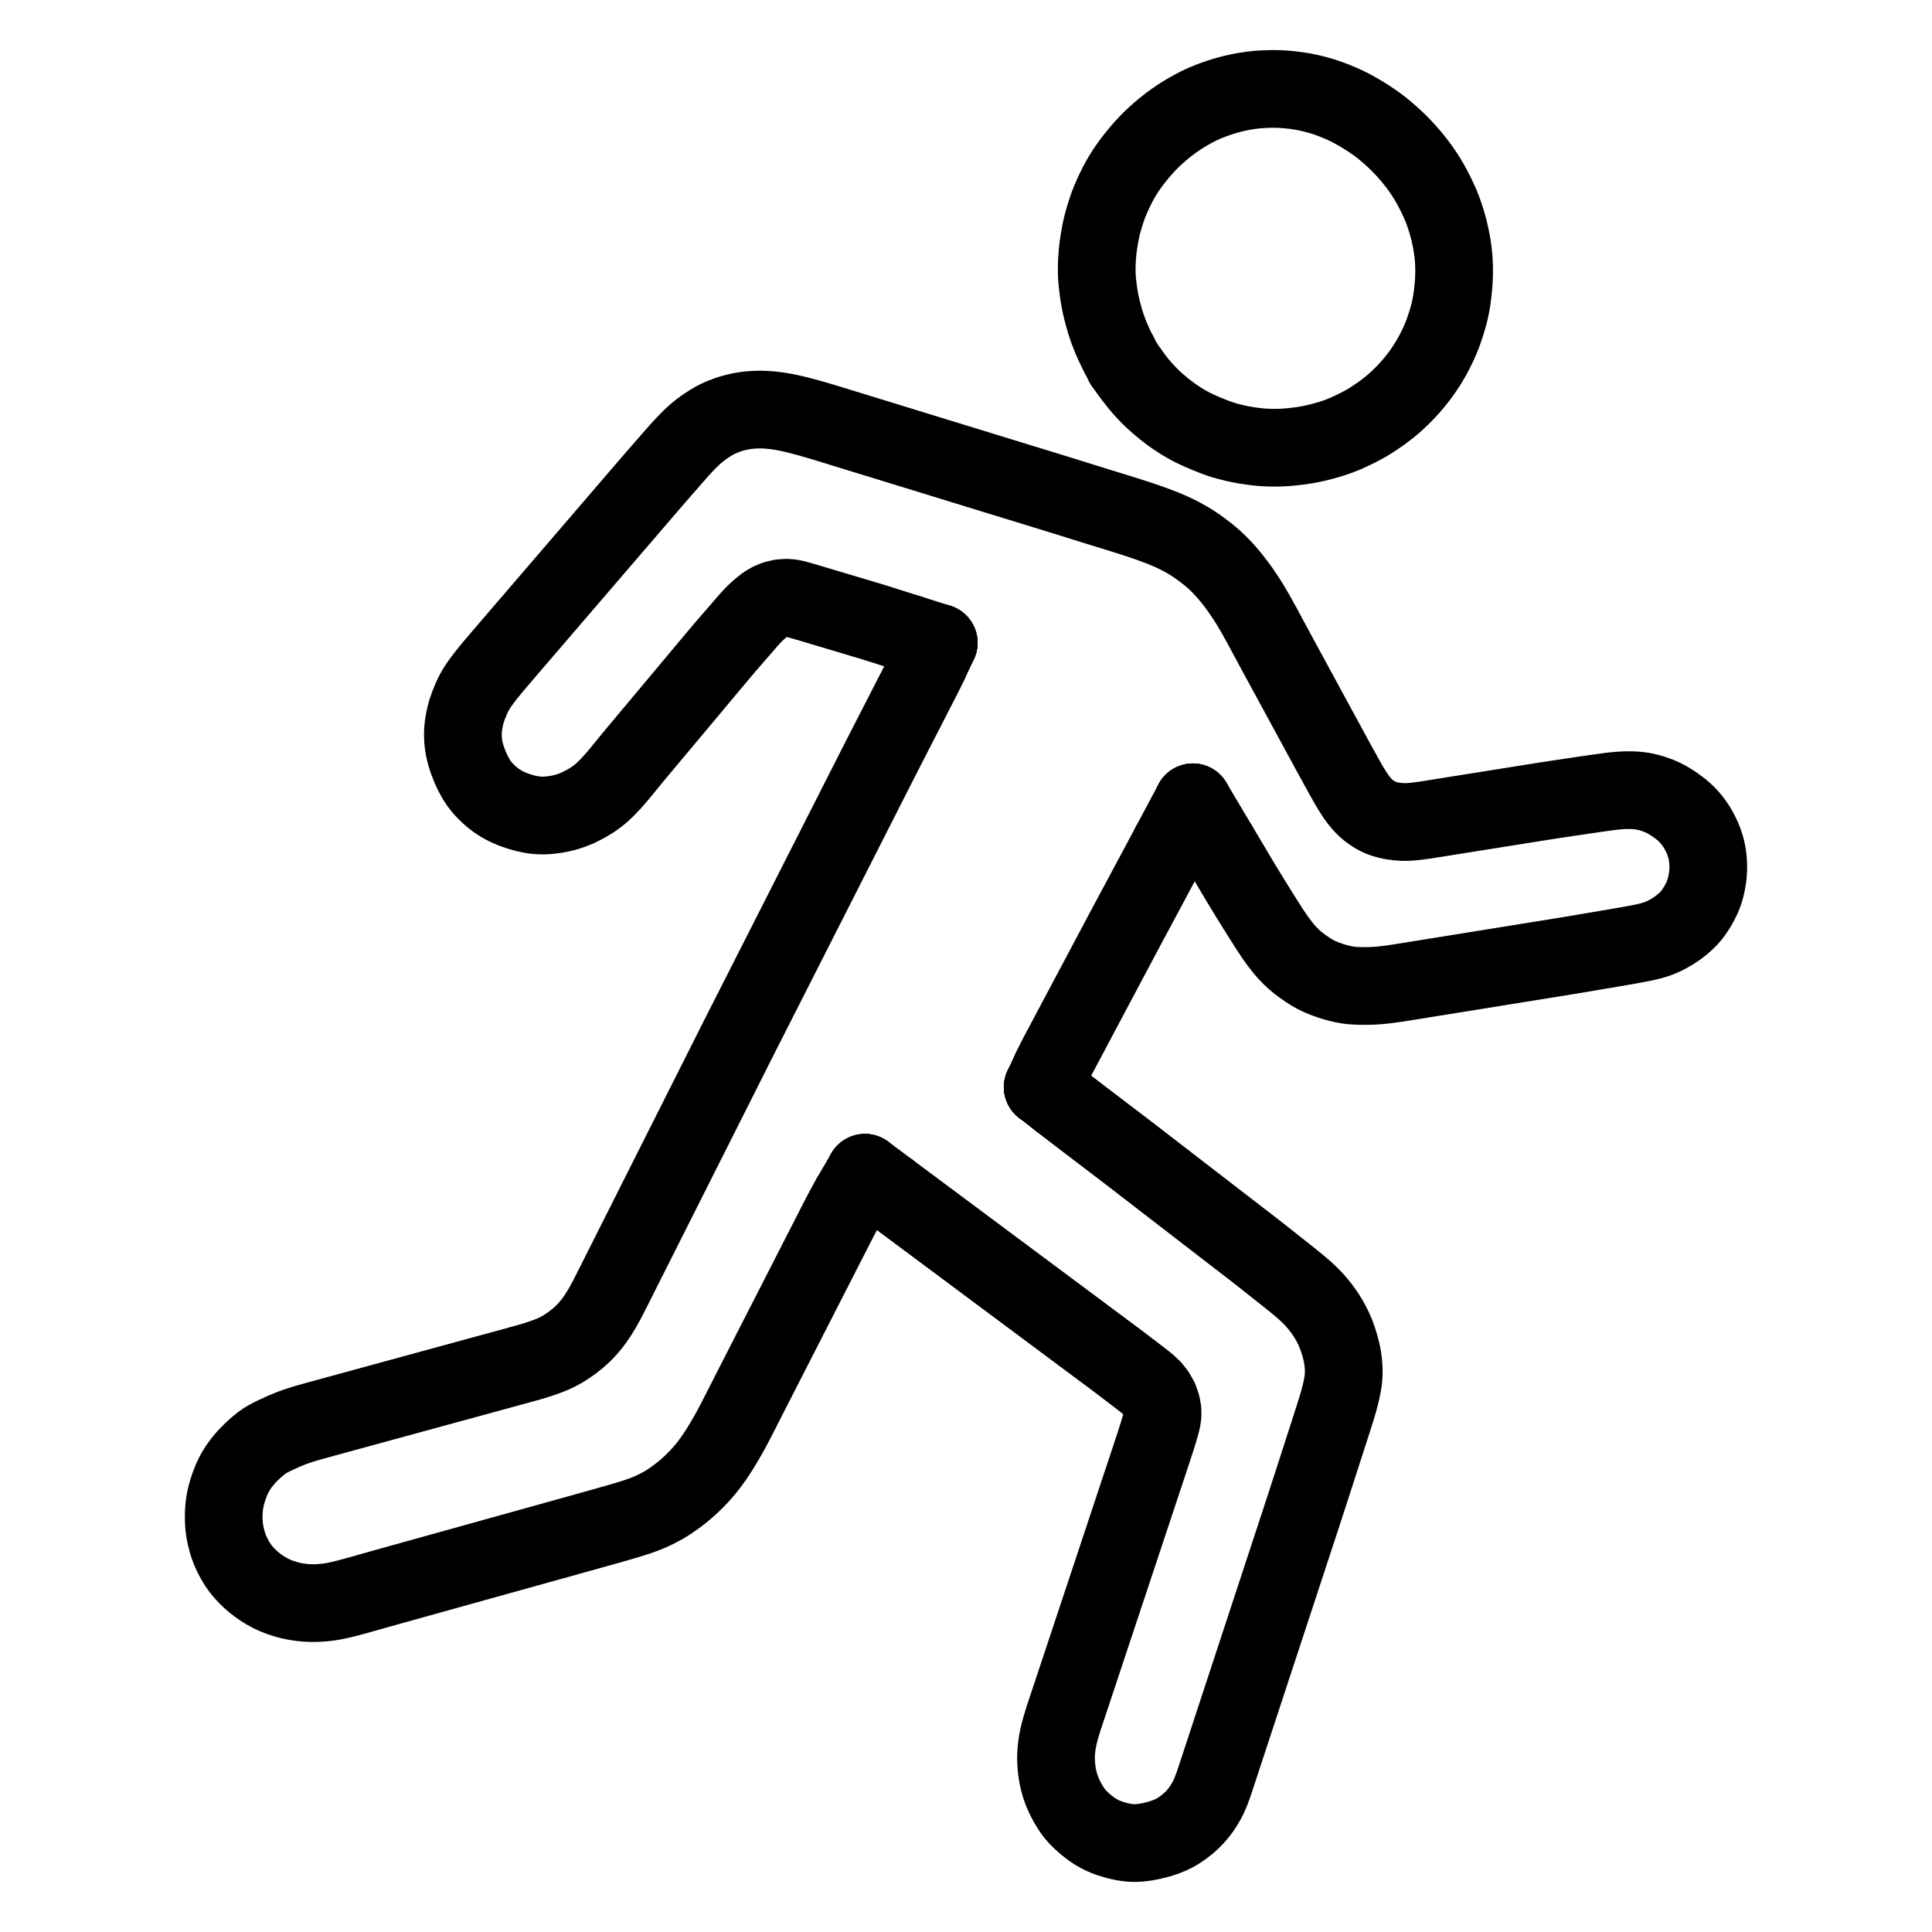 <svg height="1024" width="1024" viewBox="-47.5 -47.5 1119.0 1119.0" xmlns="http://www.w3.org/2000/svg"><g stroke-width="45.0" id="skeleton-paths">
    <path stroke-linejoin="round" stroke-linecap="round" fill="none" stroke-width="45" stroke="black" d="M600.742 158.150L599.672 156.093L598.595 153.898L597.222 150.976L595.988 148.121L594.886 145.356L593.983 142.935L593.198 140.620L592.479 138.277L591.629 135.309L590.816 132.234L590.074 129.106L589.494 126.191L588.958 122.946L588.508 119.736L588.141 116.665L587.919 114.267L587.784 112.004L587.727 110.034L587.716 107.816L587.754 105.846L587.837 103.629L587.952 101.659L588.123 99.446L588.308 97.527L588.568 95.306L588.901 92.995L589.335 90.293L589.846 87.509L590.324 85.144L590.870 82.784L591.439 80.672L592.150 78.177L592.921 75.739L593.691 73.373L594.558 70.960L595.544 68.462L596.900 65.349L598.401 62.155L599.991 58.991L601.374 56.440L602.759 54.093L604.049 52.052L605.492 49.889L606.870 47.923L608.509 45.708L610.367 43.344L612.537 40.704L614.861 38.038L616.966 35.737L619.214 33.454L621.498 31.305L624.137 28.932L626.896 26.618L629.623 24.467L632.354 22.457L635.006 20.637L637.731 18.885L640.549 17.205L643.335 15.642L645.767 14.355L648.080 13.214L650.459 12.167L653.255 11.015L656.148 9.927L659.050 8.924L662.025 8.014L665.015 7.182L667.999 6.446L670.771 5.848L673.575 5.334L676.347 4.907L678.820 4.587L681.289 4.351L683.635 4.200L686.282 4.071L688.899 4.009L691.236 4L693.542 4.066L695.490 4.169L697.745 4.338L699.676 4.518L701.979 4.779L703.884 5.033L706.172 5.390L708.064 5.731L710.331 6.192L712.155 6.616L714.259 7.143L716.061 7.637L718.361 8.297L720.904 9.125L724.104 10.272L727.360 11.563L730.563 12.954L733.424 14.329L736.190 15.761L738.982 17.320L741.857 19.020L744.841 20.904L747.713 22.825L750.181 24.565L752.538 26.353L754.871 28.263L757.509 30.522L760.211 32.982L762.825 35.510L765.367 38.121L767.776 40.764L769.868 43.170L771.821 45.570L773.412 47.631L775.037 49.833L776.421 51.814L777.874 53.993L779.159 56.034L780.544 58.353L781.925 60.851L783.513 63.907L785.053 67.060L786.446 70.103L787.500 72.572L788.413 74.956L789.254 77.389L790.141 80.134L790.980 82.992L791.768 85.945L792.511 89.221L793.155 92.464L793.675 95.551L794.018 97.978L794.273 100.263L794.445 102.233L794.589 104.451L794.670 106.421L794.709 108.638L794.704 110.608L794.652 112.827L794.570 114.741L794.420 117.031L794.208 119.356L793.916 122.157L793.566 124.883L793.207 127.347L792.777 129.713L792.347 131.793L791.782 134.151L791.144 136.491L790.336 139.197L789.468 141.905L788.622 144.363L787.783 146.613L786.980 148.588L786.038 150.756L785.070 152.855L783.927 155.193L782.807 157.359L781.534 159.674L780.313 161.760L778.933 163.988L777.609 166.007L776.111 168.174L774.672 170.147L772.979 172.341L771.323 174.377L769.422 176.597L767.685 178.523L765.719 180.585L763.849 182.439L761.698 184.478L759.732 186.246L757.501 188.128L755.102 189.995L752.321 192.051L749.467 194.043L746.956 195.705L744.499 197.218L741.942 198.652L738.799 200.304L735.465 201.933L732.312 203.378L729.771 204.441L727.480 205.315L725.504 205.997L723.225 206.758L720.829 207.461L717.762 208.303L714.577 209.071L711.360 209.771L708.354 210.307L705.143 210.775L701.917 211.163L698.834 211.470L696.386 211.654L694.101 211.761L692.131 211.808L689.913 211.817L687.943 211.788L685.693 211.698L683.722 211.575L681.395 211.368L679.037 211.095L676.315 210.736L673.510 210.293L670.793 209.785L668.022 209.196L665.402 208.557L663.012 207.947L660.638 207.241L658.118 206.397L654.915 205.206L651.347 203.767L647.772 202.241L644.595 200.763L642.048 199.487L639.696 198.189L637.621 196.970L635.397 195.584L633.383 194.254L631.239 192.757L629.297 191.327L627.149 189.655L625.135 188.015L622.845 186.047L620.778 184.185L618.562 182.062L616.474 179.914L614.287 177.536L612.059 174.932L609.854 172.151L608.171 169.942L606.723 167.919" id="path-0-0"></path>
    <path stroke-linejoin="round" stroke-linecap="round" fill="none" stroke-width="45" stroke="black" d="M600.742 158.150L603.424 163.308" id="path-extension-1"></path>
    <path stroke-linejoin="round" stroke-linecap="round" fill="none" stroke-width="45" stroke="black" d="M606.723 167.919L603.424 163.308" id="path-extension-2"></path>
    <path stroke-linejoin="round" stroke-linecap="round" fill="none" stroke-width="45" stroke="black" d="M603.424 163.308L603.424 163.308" id="path-connection-1"></path>
  </g>
<g stroke-width="45.0" id="skeleton-paths">
    <path stroke-linejoin="round" stroke-linecap="round" fill="none" stroke-width="45" stroke="black" d="M479.401 319.494L476.700 318.638L473.817 317.725L470.288 316.603L467.579 315.746L465.251 315.007L463.231 314.369L461.009 313.669L458.987 313.039L456.682 312.332L454.287 311.610L451.136 310.665L447.467 309.571L443.331 308.336L439.186 307.101L435.513 306.006L432.344 305.064L429.950 304.350L427.636 303.660L425.622 303.057L423.387 302.390L421.371 301.787L419.130 301.129L417.098 300.540L414.851 299.901L412.924 299.377L410.546 298.895L408.038 298.699L404.772 298.945L401.583 299.687L398.478 300.994L396.064 302.435L393.865 304.103L392.008 305.666L390.017 307.506L388.211 309.340L386.271 311.455L384.575 313.389L382.739 315.515L381.047 317.477L379.148 319.669L377.445 321.621L375.591 323.755L373.892 325.725L371.931 328.023L370.137 330.139L368.202 332.432L366.541 334.408L364.734 336.565L363.071 338.552L361.210 340.775L359.547 342.762L357.731 344.933L356.064 346.925L354.082 349.294L352.037 351.736L349.740 354.481L347.448 357.220L345.388 359.680L343.421 362.031L341.764 364.011L339.961 366.165L338.298 368.151L336.437 370.375L334.782 372.353L332.933 374.561L331.012 376.856L328.785 379.517L326.563 382.171L324.614 384.498L322.756 386.716L321.090 388.712L319.238 390.944L317.592 392.944L315.802 395.137L314.155 397.162L312.234 399.505L310.459 401.638L308.508 403.912L306.785 405.839L304.919 407.829L303.191 409.573L301.129 411.513L298.713 413.511L295.473 415.837L291.629 418.146L287.431 420.268L283.556 421.850L280.116 422.972L277.114 423.664L274.268 424.200L271.525 424.549L269.188 424.783L266.899 424.860L264.976 424.815L262.700 424.635L260.306 424.283L257.126 423.630L253.545 422.631L249.915 421.394L246.699 420.037L244.165 418.770L241.851 417.407L239.856 416.065L237.703 414.407L235.744 412.711L233.660 410.694L231.898 408.793L230.101 406.529L228.441 404.005L226.588 400.685L224.817 396.894L223.227 392.812L222.085 389.130L221.356 385.974L220.966 383.615L220.734 381.369L220.624 379.431L220.603 377.205L220.687 375.235L220.899 373.065L221.187 371.126L221.573 369.030L222 367.095L222.523 364.995L223.210 362.976L223.958 360.839L224.748 358.960L225.513 357.015L226.372 355.191L227.492 353.020L228.724 350.956L230.274 348.612L232.047 346.184L234.145 343.464L236.428 340.639L238.744 337.856L241.107 335.071L243.384 332.406L245.356 330.100L247.182 327.968L248.739 326.154L250.463 324.146L252.116 322.222L254.068 319.950L255.811 317.921L257.745 315.670L259.306 313.853L261.222 311.622L262.933 309.630L264.938 307.296L266.637 305.318L268.477 303.177L270.140 301.240L272.076 298.987L273.884 296.882L275.872 294.568L277.586 292.573L279.439 290.416L281.127 288.450L283.017 286.250L284.705 284.285L286.529 282.162L288.194 280.224L290.132 277.969L291.940 275.863L293.926 273.551L295.638 271.558L297.478 269.417L299.158 267.461L301.151 265.141L303.247 262.701L305.572 259.995L307.905 257.278L309.975 254.869L311.994 252.518L313.691 250.543L315.530 248.402L317.211 246.445L319.205 244.125L321.300 241.685L323.625 238.979L325.959 236.263L328.030 233.853L330.051 231.505L331.754 229.536L333.606 227.405L335.293 225.473L337.254 223.226L339.079 221.136L341.076 218.845L342.801 216.874L344.667 214.757L346.378 212.843L348.374 210.662L350.250 208.682L352.335 206.579L354.190 204.809L356.346 202.916L358.679 201.086L361.471 199.105L364.246 197.325L366.676 195.912L368.854 194.823L370.734 193.993L372.814 193.205L374.638 192.536L376.857 191.870L379.020 191.298L381.554 190.744L383.928 190.337L386.412 190.027L388.940 189.830L391.598 189.733L393.921 189.722L396.271 189.830L398.210 189.972L400.524 190.201L402.432 190.431L404.725 190.775L406.616 191.109L408.912 191.560L410.787 191.968L413.058 192.491L415.366 193.066L418.509 193.884L422.176 194.896L426.313 196.088L430.533 197.352L434.618 198.600L438.290 199.728L441.433 200.693L443.927 201.460L446.259 202.177L448.312 202.810L450.612 203.516L453.009 204.254L456.124 205.209L459.773 206.330L463.884 207.592L468.105 208.889L472.329 210.188L476.541 211.484L480.627 212.741L484.300 213.869L487.439 214.833L489.933 215.600L492.266 216.318L494.327 216.953L496.625 217.659L499.024 218.397L502.131 219.350L505.778 220.470L509.885 221.731L514.113 223.031L518.330 224.328L522.421 225.586L526.093 226.715L529.228 227.678L531.707 228.439L533.978 229.136L536.027 229.767L538.274 230.458L540.342 231.097L542.639 231.802L545.039 232.540L548.138 233.490L551.783 234.610L555.886 235.870L560.107 237.167L564.327 238.464L568.546 239.765L572.769 241.073L576.979 242.387L581.062 243.664L584.729 244.811L587.861 245.785L590.341 246.551L592.612 247.250L594.661 247.880L596.906 248.572L598.973 249.211L601.253 249.917L603.538 250.634L606.146 251.459L608.951 252.358L611.919 253.323L615.316 254.457L619.036 255.760L623.053 257.242L626.741 258.691L629.920 260.025L632.363 261.130L634.571 262.200L636.557 263.225L638.752 264.421L640.821 265.611L643.177 267.074L645.685 268.753L648.513 270.769L651.364 272.949L653.859 274.977L656.263 277.101L658.291 279.029L660.538 281.324L662.696 283.717L665.030 286.444L667.308 289.298L669.440 292.126L671.466 294.972L673.274 297.637L674.832 300.007L676.253 302.275L677.493 304.324L678.896 306.728L680.340 309.265L681.943 312.138L683.514 315L685.034 317.800L686.515 320.547L687.924 323.168L689.166 325.481L690.362 327.700L691.414 329.647L692.652 331.928L693.900 334.227L695.378 336.947L696.862 339.679L698.189 342.122L699.509 344.551L700.757 346.850L702.238 349.574L703.698 352.262L705.048 354.746L706.368 357.176L707.680 359.593L709.137 362.277L710.596 364.962L711.910 367.380L713.229 369.807L714.539 372.221L715.993 374.899L717.486 377.649L718.972 380.384L720.466 383.133L721.922 385.812L723.234 388.226L724.555 390.655L725.949 393.208L727.660 396.316L729.456 399.564L731.186 402.670L732.613 405.228L734.051 407.736L735.626 410.328L737.536 413.289L739.685 416.233L741.790 418.740L744.106 420.979L746.161 422.626L748.556 424.235L750.548 425.339L753.036 426.440L755.492 427.202L758.821 427.961L762.153 428.395L765.581 428.623L768.568 428.531L771.385 428.323L774.175 427.991L776.913 427.628L779.723 427.199L782.524 426.754L785.305 426.312L788.110 425.865L790.896 425.421L793.667 424.979L796.438 424.537L799.241 424.091L802.012 423.649L804.832 423.200L807.632 422.754L810.412 422.311L813.217 421.864L816.018 421.418L818.797 420.975L821.603 420.527L824.403 420.081L827.183 419.638L829.989 419.191L832.789 418.745L835.568 418.302L838.374 417.855L841.174 417.409L843.927 416.970L846.763 416.520L849.455 416.099L851.845 415.734L854.191 415.380L856.540 415.032L859.232 414.629L862.040 414.215L864.794 413.804L867.636 413.377L870.327 412.970L872.675 412.623L875.036 412.283L877.363 411.958L880.153 411.566L882.869 411.196L885.249 410.876L887.596 410.600L889.968 410.391L892.723 410.218L895.443 410.148L897.761 410.162L900.073 410.289L902.066 410.489L904.437 410.843L906.691 411.341L909.289 412.040L911.836 412.917L914.271 413.849L916.770 415.040L919.303 416.456L922.074 418.222L924.651 420.102L926.886 421.849L928.952 423.722L930.751 425.576L932.646 427.835L934.141 429.889L935.644 432.162L936.915 434.504L938.268 437.233L939.471 440.219L940.395 443.070L941.102 445.952L941.538 448.732L941.824 451.557L941.923 454.382L941.857 457.212L941.611 460.152L941.058 463.496L940.317 466.786L939.262 470.144L938.042 473.069L936.444 476.187L934.684 479.100L932.922 481.685L931.039 483.942L929.169 485.856L926.793 487.974L924.227 489.938L921.305 491.915L918.411 493.574L915.938 494.841L913.542 495.859L911.584 496.552L909.185 497.288L907.092 497.805L904.636 498.381L902.260 498.846L899.566 499.371L896.767 499.875L894.047 500.360L891.255 500.845L888.493 501.319L885.572 501.816L882.362 502.360L879.200 502.896L876.040 503.429L873.233 503.904L870.405 504.381L867.606 504.855L864.818 505.324L862.026 505.791L859.229 506.252L856.451 506.706L853.648 507.159L850.857 507.608L848.083 508.055L845.307 508.502L842.510 508.952L839.745 509.398L836.930 509.851L834.131 510.302L831.353 510.750L828.547 511.202L825.748 511.653L822.970 512.100L820.164 512.552L817.365 513.003L814.599 513.448L811.750 513.907L809.042 514.343L806.606 514.735L804.227 515.119L801.773 515.514L799.055 515.952L796.210 516.410L793.456 516.854L790.651 517.306L787.847 517.757L785.069 518.205L782.323 518.647L779.556 519.093L776.838 519.531L774.032 519.983L771.229 520.434L768.514 520.869L765.692 521.319L763.027 521.736L760.594 522.107L758.210 522.447L755.806 522.756L753.100 523.063L750.395 523.309L748.008 523.460L745.601 523.548L743.156 523.565L740.453 523.551L737.687 523.448L735.374 523.293L732.973 523.006L730.588 522.570L727.380 521.823L723.786 520.760L720.140 519.492L716.987 518.180L714.555 517.008L712.262 515.719L709.843 514.192L707.069 512.287L704.330 510.207L702.033 508.285L700.034 506.394L698.380 504.672L696.600 502.667L694.960 500.677L693.191 498.385L691.666 496.296L690.022 493.923L688.328 491.368L686.196 488.058L683.883 484.413L681.616 480.803L679.665 477.675L678.124 475.192L676.667 472.836L675.150 470.372L673.311 467.355L671.390 464.184L669.559 461.130L668.061 458.620L666.651 456.235L665.210 453.793L663.555 451.011L661.843 448.136L660.303 445.564L659.242 443.783L658.511 442.554" id="path-0-0"></path>
    <path stroke-linejoin="round" stroke-linecap="round" fill="none" stroke-width="45" stroke="black" d="M561.142 572.077L562.304 569.597L563.553 567.135L565.198 563.907L566.754 560.982L568.440 557.810L570.175 554.542L571.881 551.331L573.422 548.431L574.886 545.674L576.303 543.008L577.577 540.609L578.873 538.170L580.177 535.715L581.622 532.995L583.099 530.215L584.559 527.467L586.018 524.719L587.435 522.052L588.710 519.652L590.005 517.213L591.309 514.759L592.754 512.040L594.230 509.261L595.690 506.513L597.150 503.765L598.567 501.097L599.842 498.696L601.138 496.257L602.444 493.805L603.886 491.099L605.321 488.412L606.605 486.007L607.910 483.573L609.220 481.131L610.672 478.424L612.157 475.654L613.627 472.911L615.097 470.164L616.525 467.495L617.810 465.093L619.114 462.658L620.425 460.215L621.873 457.515L623.311 454.828L624.598 452.421L625.860 450.060L626.994 447.940L628.329 445.443L629.234 443.753L630.222 441.901" id="path-1-0"></path>
    <path stroke-linejoin="round" stroke-linecap="round" fill="none" stroke-width="45" stroke="black" d="M467.583 642.259L469.858 643.953L472.314 645.781L475.450 648.116L477.930 649.963L480.162 651.625L482.095 653.064L484.330 654.728L486.747 656.528L489.531 658.601L492.306 660.667L494.726 662.469L496.954 664.128L498.887 665.567L501.122 667.232L503.540 669.032L506.325 671.105L509.098 673.170L511.519 674.973L513.746 676.631L515.679 678.070L517.915 679.735L520.332 681.535L523.118 683.610L525.894 685.677L528.317 687.481L530.690 689.248L533.100 691.042L535.881 693.113L538.649 695.174L541.071 696.978L543.294 698.633L545.227 700.072L547.467 701.740L549.883 703.539L552.675 705.618L555.441 707.678L557.864 709.482L560.086 711.136L562.019 712.575L564.260 714.244L566.675 716.042L569.468 718.122L572.233 720.181L574.656 721.985L576.877 723.639L578.810 725.079L581.052 726.748L583.467 728.546L586.261 730.626L589.026 732.685L591.449 734.489L593.669 736.142L595.602 737.582L597.842 739.255L600.248 741.066L603.027 743.169L605.778 745.264L608.199 747.107L610.518 748.880L612.615 750.486L615.082 752.414L617.344 754.249L619.901 756.649L622.061 759.359L624.074 762.906L625.270 766.384L625.830 769.662L625.840 772.131L625.490 774.564L624.895 777.120L623.932 780.478L622.749 784.305L621.409 788.488L620.037 792.700L618.650 796.890L617.259 801.079L615.867 805.268L614.475 809.456L613.084 813.645L611.692 817.834L610.301 822.023L608.909 826.212L607.517 830.400L606.126 834.589L604.734 838.778L603.343 842.967L601.951 847.155L600.559 851.344L599.168 855.533L597.776 859.722L596.385 863.911L594.993 868.099L593.601 872.288L592.210 876.477L590.818 880.666L589.427 884.855L588.035 889.043L586.643 893.232L585.252 897.421L583.899 901.491L582.698 905.107L581.677 908.179L580.885 910.564L580.127 912.844L579.444 914.901L578.703 917.131L578.028 919.165L577.307 921.334L576.636 923.354L575.916 925.523L575.245 927.543L574.524 929.712L573.853 931.732L573.133 933.900L572.461 935.921L571.741 938.089L571.070 940.109L570.342 942.289L569.661 944.314L568.884 946.642L568.062 949.199L567.118 952.361L566.246 955.517L565.532 958.486L565.065 960.756L564.724 962.934L564.481 964.845L564.274 967.053L564.157 969.023L564.121 971.308L564.219 973.685L564.422 976.365L564.775 979.116L565.235 981.745L565.849 984.419L566.630 987.157L567.686 990.124L569.176 993.478L570.972 996.890L572.949 1000.121L574.739 1002.634L576.661 1004.884L578.808 1007.005L581.389 1009.310L584.121 1011.439L586.593 1013.141L588.916 1014.508L590.921 1015.532L593.099 1016.470L595.085 1017.218L597.296 1017.898L599.232 1018.462L601.453 1018.994L603.378 1019.389L605.580 1019.719L607.474 1019.912L609.785 1020L612.257 1019.883L615.514 1019.510L619.265 1018.827L623.340 1017.831L627.128 1016.636L630.409 1015.302L633.005 1014.038L635.506 1012.534L637.913 1010.871L640.540 1008.803L642.991 1006.597L645.127 1004.388L647.053 1002.053L648.616 999.890L650.106 997.596L651.277 995.563L652.393 993.388L653.304 991.406L654.232 989.119L655.132 986.652L656.249 983.377L657.491 979.630L658.862 975.463L660.240 971.270L661.619 967.077L662.997 962.884L664.376 958.690L665.754 954.497L667.132 950.304L668.511 946.111L669.889 941.918L671.268 937.725L672.646 933.531L674.025 929.338L675.403 925.145L676.782 920.952L678.160 916.759L679.539 912.566L680.917 908.372L682.295 904.179L683.674 899.986L685.052 895.793L686.431 891.600L687.809 887.406L689.188 883.213L690.566 879.020L691.945 874.827L693.323 870.634L694.702 866.441L696.080 862.247L697.458 858.054L698.837 853.861L700.215 849.668L701.594 845.475L702.972 841.282L704.351 837.088L705.729 832.895L707.104 828.701L708.475 824.505L709.838 820.307L711.198 816.108L712.555 811.907L713.913 807.707L715.270 803.507L716.628 799.307L717.985 795.107L719.342 790.906L720.700 786.706L722.057 782.506L723.375 778.409L724.540 774.773L725.528 771.659L726.281 769.262L727.023 766.864L727.762 764.349L728.622 761.140L729.410 757.857L730.057 754.618L730.455 752.156L730.689 749.840L730.778 747.919L730.770 745.688L730.676 743.764L730.475 741.549L730.241 739.655L729.855 737.293L729.325 734.855L728.479 731.655L727.466 728.393L726.264 725.080L724.958 722.075L723.561 719.248L722.037 716.542L720.667 714.280L719.073 711.965L717.556 709.908L715.711 707.599L714.023 705.633L712.084 703.579L710.227 701.762L708.083 699.795L706.128 698.086L703.964 696.269L701.955 694.632L699.691 692.817L697.662 691.206L695.451 689.454L693.419 687.846L691.146 686.046L689.119 684.437L686.857 682.644L684.498 680.781L681.772 678.643L679.042 676.516L676.656 674.666L674.456 672.968L672.546 671.495L670.343 669.796L667.953 667.953L665.208 665.837L662.466 663.722L660.078 661.880L657.736 660.075L655.349 658.234L652.606 656.119L649.864 654.004L647.475 652.162L645.134 650.356L642.747 648.516L640.004 646.401L637.262 644.286L634.873 642.444L632.531 640.638L630.145 638.798L627.402 636.683L624.661 634.569L622.271 632.726L619.929 630.920L617.544 629.081L614.800 626.965L612.059 624.851L609.665 623.007L607.373 621.244L605.313 619.665L603.012 617.907L600.960 616.344L598.812 614.708L596.901 613.253L594.684 611.561L592.287 609.734L589.524 607.627L586.774 605.532L584.373 603.701L582.165 602.019L580.245 600.555L578.075 598.897L576.004 597.316L573.543 595.437L570.779 593.313L568.466 591.535L566.111 589.700" id="path-2-0"></path>
    <path stroke-linejoin="round" stroke-linecap="round" fill="none" stroke-width="45" stroke="black" d="M445.183 645.987L444.275 647.550L443.341 649.220L441.900 651.842L440.533 654.413L439.090 657.170L437.668 659.924L436.255 662.677L434.830 665.461L433.407 668.245L431.991 671.014L430.568 673.798L429.144 676.583L427.729 679.352L426.305 682.137L424.882 684.921L423.466 687.691L422.043 690.475L420.620 693.259L419.204 696.029L417.781 698.813L416.357 701.597L414.942 704.367L413.518 707.151L412.095 709.935L410.679 712.705L409.256 715.489L407.833 718.273L406.417 721.043L404.993 723.827L403.570 726.612L402.154 729.381L400.731 732.165L399.308 734.950L397.892 737.719L396.469 740.504L395.045 743.288L393.633 746.052L392.210 748.835L390.751 751.691L389.236 754.656L387.477 758.103L385.612 761.761L383.735 765.449L382.066 768.729L380.583 771.633L379.146 774.425L377.724 777.155L376.426 779.611L375.100 782.052L373.685 784.554L372.058 787.354L370.381 790.140L368.947 792.453L367.518 794.653L366.162 796.649L364.520 798.980L362.965 801.078L361.202 803.299L359.521 805.270L357.567 807.428L355.763 809.313L353.817 811.251L352.034 812.939L349.938 814.823L347.588 816.776L344.850 818.908L341.980 820.974L339.509 822.633L337.052 824.147L334.730 825.417L331.968 826.842L329.103 828.163L326.080 829.419L322.815 830.606L319.576 831.674L316.505 832.635L314.040 833.375L311.722 834.051L309.696 834.633L307.379 835.297L304.971 835.980L301.810 836.874L298.125 837.906L294.085 839.035L290.356 840.074L287.177 840.959L284.696 841.649L282.372 842.296L280.346 842.860L278.022 843.507L275.611 844.178L272.440 845.059L268.754 846.085L264.714 847.209L260.991 848.246L257.813 849.131L255.331 849.822L253.005 850.469L250.983 851.032L248.658 851.679L246.249 852.350L243.069 853.233L239.375 854.261L235.218 855.417L231.094 856.566L227.381 857.600L224.208 858.484L221.722 859.175L219.364 859.832L216.884 860.522L213.703 861.407L209.972 862.444L205.840 863.594L201.724 864.740L198.015 865.773L194.789 866.672L192.266 867.374L189.849 868.047L187.430 868.720L184.282 869.595L180.602 870.618L176.467 871.771L172.355 872.921L168.741 873.938L165.553 874.841L162.683 875.655L159.347 876.588L155.694 877.578L152.025 878.536L148.752 879.317L145.884 879.895L143.088 880.350L140.278 880.688L137.464 880.902L134.702 881.007L131.937 880.971L129.265 880.823L126.475 880.535L123.744 880.110L121.330 879.629L119.017 879.051L117.082 878.468L114.877 877.763L112.896 877.002L110.706 876.065L108.682 875.054L106.462 873.825L104.410 872.561L102.162 871.006L100.091 869.422L97.779 867.445L95.755 865.516L93.681 863.298L92.014 861.291L90.321 858.937L88.790 856.441L87.227 853.535L85.855 850.569L84.713 847.548L83.762 844.317L83.035 841.170L82.497 838.074L82.216 835.334L82.077 832.628L82.088 829.990L82.154 827.684L82.351 825.332L82.587 823.410L82.961 821.120L83.486 818.831L84.309 815.856L85.342 812.778L86.536 809.718L87.678 807.214L88.937 804.884L90.191 802.853L91.711 800.668L93.182 798.759L94.970 796.647L96.924 794.591L99.304 792.265L101.812 790.066L104.127 788.211L106.442 786.606L108.752 785.339L111.353 783.988L113.962 782.861L116.322 781.716L118.734 780.714L121.283 779.655L124.411 778.562L127.520 777.535L130.601 776.605L133.458 775.793L136.810 774.874L140.587 773.842L144.663 772.729L148.376 771.715L151.604 770.834L154.129 770.144L156.548 769.484L158.971 768.822L162.126 767.960L165.818 766.952L169.962 765.820L174.077 764.696L177.690 763.710L180.878 762.840L183.758 762.053L187.116 761.136L190.913 760.099L195.121 758.950L199.233 757.827L202.933 756.817L206.150 755.938L208.675 755.249L211.087 754.590L213.513 753.928L216.677 753.064L220.369 752.055L224.382 750.959L228.087 749.948L231.301 749.070L233.826 748.381L236.236 747.723L238.663 747.060L241.829 746.195L245.524 745.186L249.537 744.085L253.241 743.071L256.424 742.195L258.968 741.488L261.443 740.767L263.987 739.962L266.813 739.020L269.596 738.011L271.970 737.080L274.218 736.073L276.193 735.089L278.506 733.793L281.009 732.212L283.907 730.191L286.814 727.903L289.347 725.693L291.611 723.438L293.424 721.446L295.262 719.207L296.793 717.186L298.441 714.797L299.941 712.450L301.597 709.674L303.128 706.932L304.506 704.352L305.784 701.851L306.855 699.728L308 697.457L308.949 695.573L310.092 693.301L311.080 691.337L312.222 689.068L313.158 687.209L314.301 684.937L315.290 682.973L316.432 680.704L317.368 678.845L318.511 676.573L319.499 674.609L320.641 672.340L321.577 670.481L322.720 668.209L323.709 666.245L324.851 663.976L325.787 662.116L326.930 659.846L327.919 657.881L329.060 655.612L329.997 653.752L331.139 651.482L332.128 649.517L333.270 647.248L334.206 645.388L335.349 643.118L336.338 641.153L337.479 638.885L338.416 637.024L339.558 634.754L340.547 632.789L341.688 630.521L342.625 628.660L343.768 626.390L344.757 624.425L345.898 622.157L346.835 620.296L347.977 618.026L348.966 616.061L350.107 613.793L351.045 611.932L352.187 609.662L353.176 607.697L354.317 605.429L355.254 603.568L356.396 601.298L357.385 599.333L358.557 597.003L359.515 595.101L360.690 592.765L361.646 590.866L362.798 588.577L363.724 586.737L364.899 584.402L365.856 582.502L367.007 580.214L367.934 578.373L369.109 576.038L370.065 574.139L371.216 571.850L372.143 570.009L373.318 567.674L374.274 565.775L375.426 563.486L376.353 561.646L377.528 559.311L378.484 557.411L379.637 555.124L380.566 553.284L381.746 550.953L382.707 549.055L383.866 546.771L384.799 544.932L385.981 542.603L386.944 540.705L388.103 538.422L389.036 536.582L390.219 534.254L391.182 532.355L392.340 530.073L393.274 528.232L394.456 525.904L395.419 524.006L396.578 521.723L397.512 519.882L398.693 517.555L399.657 515.656L400.815 513.374L401.750 511.532L402.931 509.206L403.895 507.306L405.053 505.025L405.987 503.182L407.159 500.876L408.135 498.952L409.327 496.604L410.490 494.312L411.894 491.546L413.315 488.745L414.555 486.302L415.726 483.993L416.669 482.135L417.819 479.869L418.815 477.907L419.996 475.582L420.959 473.683L422.143 471.351L423.105 469.455L424.265 467.170L425.197 465.333L426.380 463.002L427.343 461.105L428.502 458.821L429.435 456.983L430.618 454.653L431.580 452.755L432.739 450.472L433.673 448.633L434.847 446.320L435.824 444.395L437.019 442.041L438.180 439.754L439.583 436.988L441.002 434.192L442.241 431.750L443.412 429.443L444.353 427.587L445.504 425.320L446.500 423.358L447.650 421.093L448.592 419.237L449.742 416.970L450.738 415.008L451.887 412.743L452.830 410.886L453.980 408.620L454.976 406.658L456.125 404.393L457.068 402.536L458.218 400.270L459.214 398.308L460.366 396.046L461.312 394.189L462.468 391.927L463.471 389.969L464.661 387.648L465.632 385.753L466.826 383.427L467.796 381.534L468.966 379.255L469.906 377.420L471.099 375.096L472.069 373.202L473.238 370.924L474.179 369.088L475.371 366.764L476.342 364.870L477.511 362.592L478.452 360.755L479.645 358.433L480.616 356.538L481.802 354.233L482.933 352.030L484.349 349.281L485.770 346.511L487.065 343.987L488.286 341.561L489.343 339.409L490.194 337.636L490.786 336.373" id="path-3-0"></path>
    <path stroke-linejoin="round" stroke-linecap="round" fill="none" stroke-width="45" stroke="black" d="M479.401 319.494L496.208 324.821" id="path-extension-1"></path>
    <path stroke-linejoin="round" stroke-linecap="round" fill="none" stroke-width="45" stroke="black" d="M658.511 442.554L643.413 417.192" id="path-extension-2"></path>
    <path stroke-linejoin="round" stroke-linecap="round" fill="none" stroke-width="45" stroke="black" d="M561.142 572.077L556.423 582.151" id="path-extension-3"></path>
    <path stroke-linejoin="round" stroke-linecap="round" fill="none" stroke-width="45" stroke="black" d="M630.222 441.901L643.413 417.192" id="path-extension-4"></path>
    <path stroke-linejoin="round" stroke-linecap="round" fill="none" stroke-width="45" stroke="black" d="M467.583 642.259L453.458 631.743" id="path-extension-5"></path>
    <path stroke-linejoin="round" stroke-linecap="round" fill="none" stroke-width="45" stroke="black" d="M566.111 589.700L556.423 582.151" id="path-extension-6"></path>
    <path stroke-linejoin="round" stroke-linecap="round" fill="none" stroke-width="45" stroke="black" d="M445.183 645.987L453.458 631.743" id="path-extension-7"></path>
    <path stroke-linejoin="round" stroke-linecap="round" fill="none" stroke-width="45" stroke="black" d="M490.786 336.373L496.208 324.821" id="path-extension-8"></path>
    <path stroke-linejoin="round" stroke-linecap="round" fill="none" stroke-width="45" stroke="black" d="M496.208 324.821L496.208 324.821" id="path-connection-1"></path>
    <path stroke-linejoin="round" stroke-linecap="round" fill="none" stroke-width="45" stroke="black" d="M643.413 417.192L643.413 417.192" id="path-connection-2"></path>
    <path stroke-linejoin="round" stroke-linecap="round" fill="none" stroke-width="45" stroke="black" d="M556.423 582.151L556.423 582.151" id="path-connection-3"></path>
    <path stroke-linejoin="round" stroke-linecap="round" fill="none" stroke-width="45" stroke="black" d="M453.458 631.743L453.458 631.743" id="path-connection-4"></path>
  </g>
</svg>